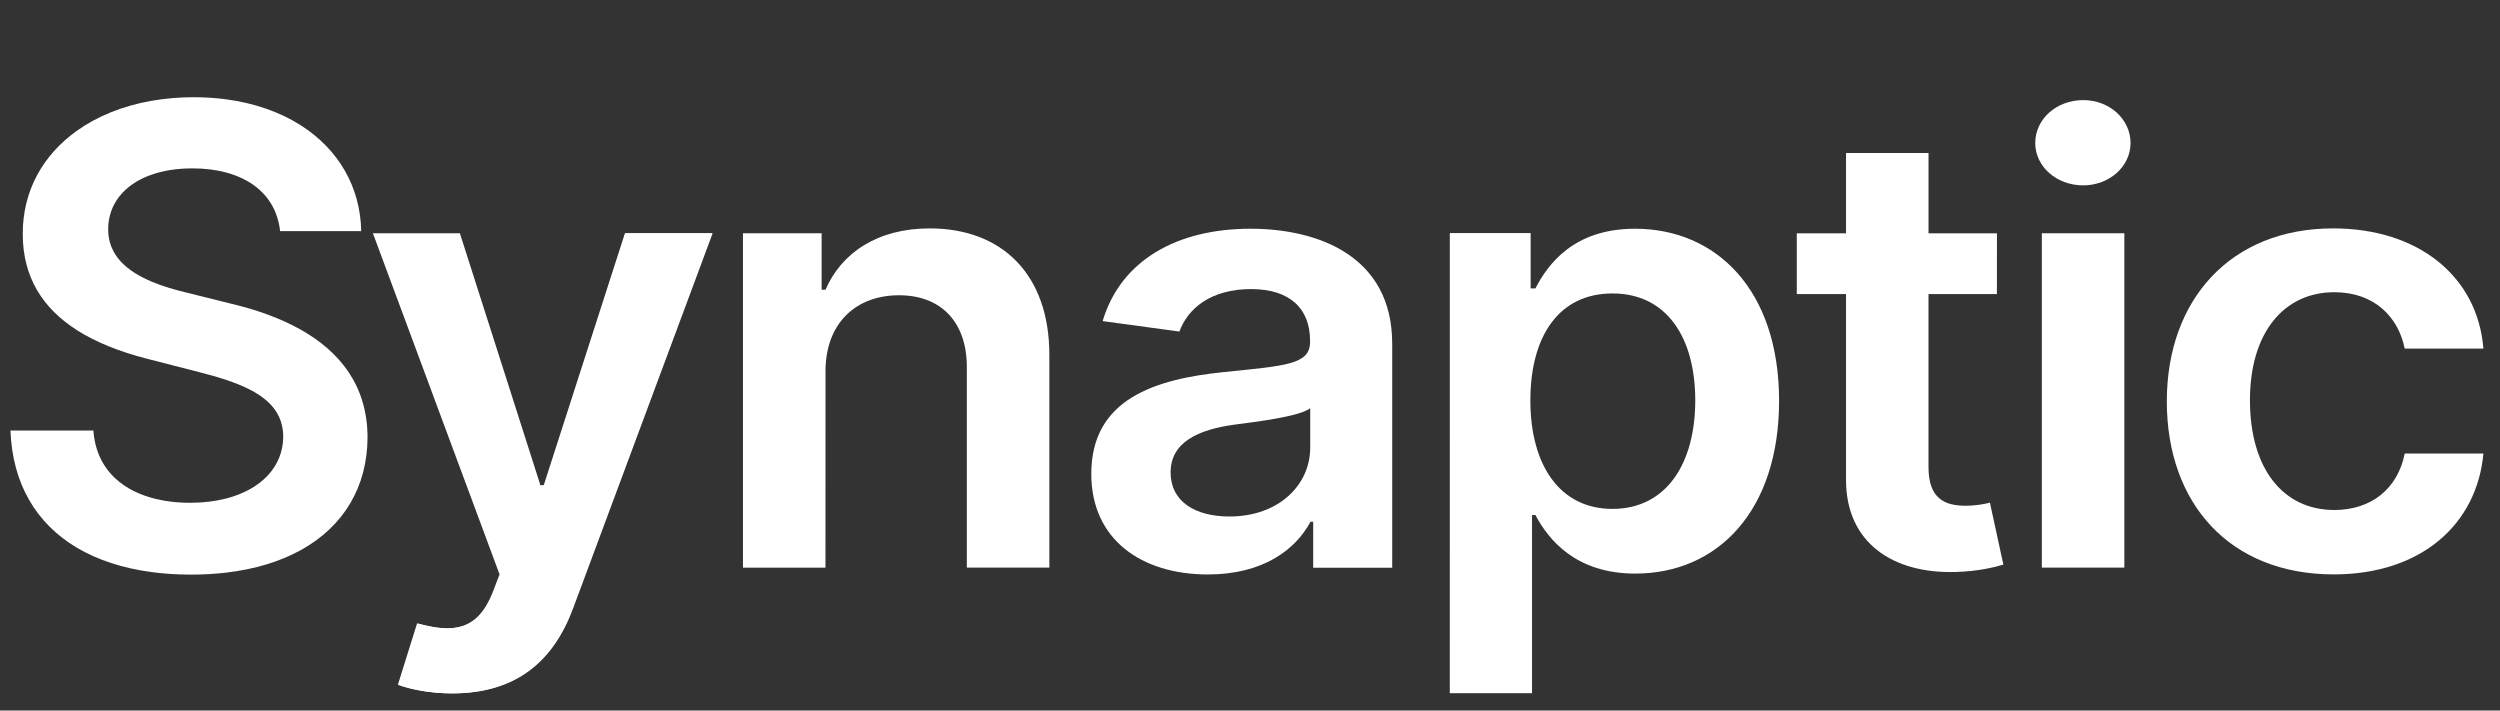 <svg fill="none" height="27" viewBox="0 0 95 27" width="95" xmlns="http://www.w3.org/2000/svg" xmlns:xlink="http://www.w3.org/1999/xlink"><rect x="0" y="0" width="95" height="27" fill="#333333" stroke="none"/><clipPath id="a"><path d="m.397.348h94v26h-94z"/></clipPath><g clip-path="url(#a)" fill="#fff"><g clip-rule="evenodd" fill-rule="evenodd"><path d="m5.756 3.83-.003.001c-1.092.193-2.056.585-2.835 1.14l-.003.003c-1.279.915-2.056 2.273-2.05 3.92 0 1.628.746 2.81 2.05 3.646l.003.003c.726.463 1.622.819 2.657 1.086l2.013.517c.357.091.695.185 1.004.289 1.333.445 2.163 1.045 2.172 2.156-.009 1.151-.845 2.011-2.172 2.353-.411.105-.865.162-1.358.162-.53 0-1.029-.063-1.477-.189-1.248-.352-2.112-1.196-2.209-2.557h-3.15c.074 2.022.978 3.533 2.518 4.45l.003.002c.788.467 1.741.78 2.835.926l.003.001c.473.064.975.096 1.503.096.465 0 .907-.026 1.33-.075l.003-0c1.103-.13 2.053-.423 2.833-.854l.006-.002c1.636-.905 2.529-2.414 2.535-4.287-.006-1.98-1.069-3.263-2.54-4.091-.8-.45-1.718-.767-2.654-.988l-1.659-.413c-.456-.109-.93-.244-1.358-.426-.927-.392-1.656-.996-1.645-2.002.006-.933.598-1.692 1.647-2.059.439-.155.961-.24 1.554-.24.468 0 .899.053 1.282.156l.003.001c.272.074.536.175.78.312.176.097.337.212.485.345.153.139.292.297.403.471.088.135.162.278.218.428.085.215.136.442.162.671h3.082c-.034-1.699-.879-3.115-2.294-4.019l-.006-.003c-.783-.498-1.738-.84-2.833-.986l-.003-0c-.394-.053-.808-.08-1.236-.08-.556 0-1.089.047-1.596.137z"/><path d="m17.161 26.348c2.43 0 3.84-1.212 4.593-3.24l5.298-14.243h-3.305l-3.087 9.581h-.122l-3.062-9.581h-3.305l4.812 12.961-.267.699c-.583 1.445-1.507 1.539-2.868 1.166l-.729 2.331c.437.163 1.191.326 2.042.326z"/><path d="m17.189 26.348c2.43 0 3.84-1.212 4.593-3.24l5.298-14.243h-3.305l-3.087 9.581h-.121l-1.555 3.38-.267.699c-.583 1.445-1.507 1.539-2.868 1.166l-.729 2.331c.437.163 1.191.326 2.042.326z"/><path d="m31.369 14.111c0-1.818 1.142-2.891 2.795-2.891 1.604 0 2.576 1.026 2.576 2.727v7.623h3.135v-8.089c0-3.054-1.799-4.802-4.545-4.802-1.993 0-3.354.932-3.962 2.331h-.146v-2.145h-2.989v12.705h3.135z"/><path d="m45.906 21.829c2.078 0 3.323-.935 3.893-2.003h.102v1.747h3.003v-8.51c0-3.361-2.855-4.371-5.384-4.371-2.787 0-4.928 1.192-5.62 3.51l2.918.397c.312-.869 1.191-1.614 2.719-1.614 1.449 0 2.245.712 2.245 1.962v.05c0 .861-.941.902-3.28 1.142-2.572.265-5.033 1.002-5.033 3.866 0 2.5 1.908 3.825 4.437 3.825zm.811-2.202c-1.304 0-2.234-.571-2.234-1.672 0-1.151 1.043-1.631 2.441-1.821.819-.107 2.461-.306 2.864-.621v1.498c0 1.415-1.191 2.616-3.071 2.616z"/><path d="m55.092 26.341h3.125v-6.772h.127c.493.927 1.52 2.227 3.797 2.227 3.124 0 5.464-2.376 5.464-6.564 0-4.239-2.407-6.54-5.472-6.54-2.336 0-3.312 1.349-3.788 2.268h-.181v-2.103h-3.071zm3.062-11.126c0-2.467 1.106-4.064 3.116-4.064 2.081 0 3.15 1.697 3.15 4.064 0 2.384-1.086 4.123-3.15 4.123-1.993 0-3.116-1.656-3.116-4.123z"/><path d="m75.884 8.867h-2.6v-3.054h-3.135v3.054h-1.871v2.308h1.871v7.063c0 2.401 1.799 3.567 4.156 3.497.875-.023 1.507-.186 1.823-.28l-.511-2.354c-.17.047-.535.117-.924.117-.778 0-1.41-.256-1.41-1.469v-6.574h2.6z"/></g><path d="m80.725 8.864h-3.135v12.705h3.135z"/><path clip-rule="evenodd" d="m79.162 7.044c.997 0 1.799-.723 1.799-1.608 0-.909-.802-1.632-1.799-1.632-1.02 0-1.823.723-1.823 1.632 0 .886.802 1.608 1.823 1.608z" fill-rule="evenodd"/><path clip-rule="evenodd" d="m88.682 21.827c3.329 0 5.444-1.911 5.687-4.592h-2.99c-.267 1.352-1.288 2.145-2.673 2.145-1.944 0-3.208-1.562-3.208-4.173 0-2.564 1.288-4.103 3.208-4.103 1.507 0 2.431.932 2.673 2.144h2.99c-.219-2.751-2.479-4.569-5.711-4.569-3.889 0-6.319 2.704-6.319 6.574 0 3.87 2.382 6.574 6.344 6.574z" fill-rule="evenodd"/></g></svg>